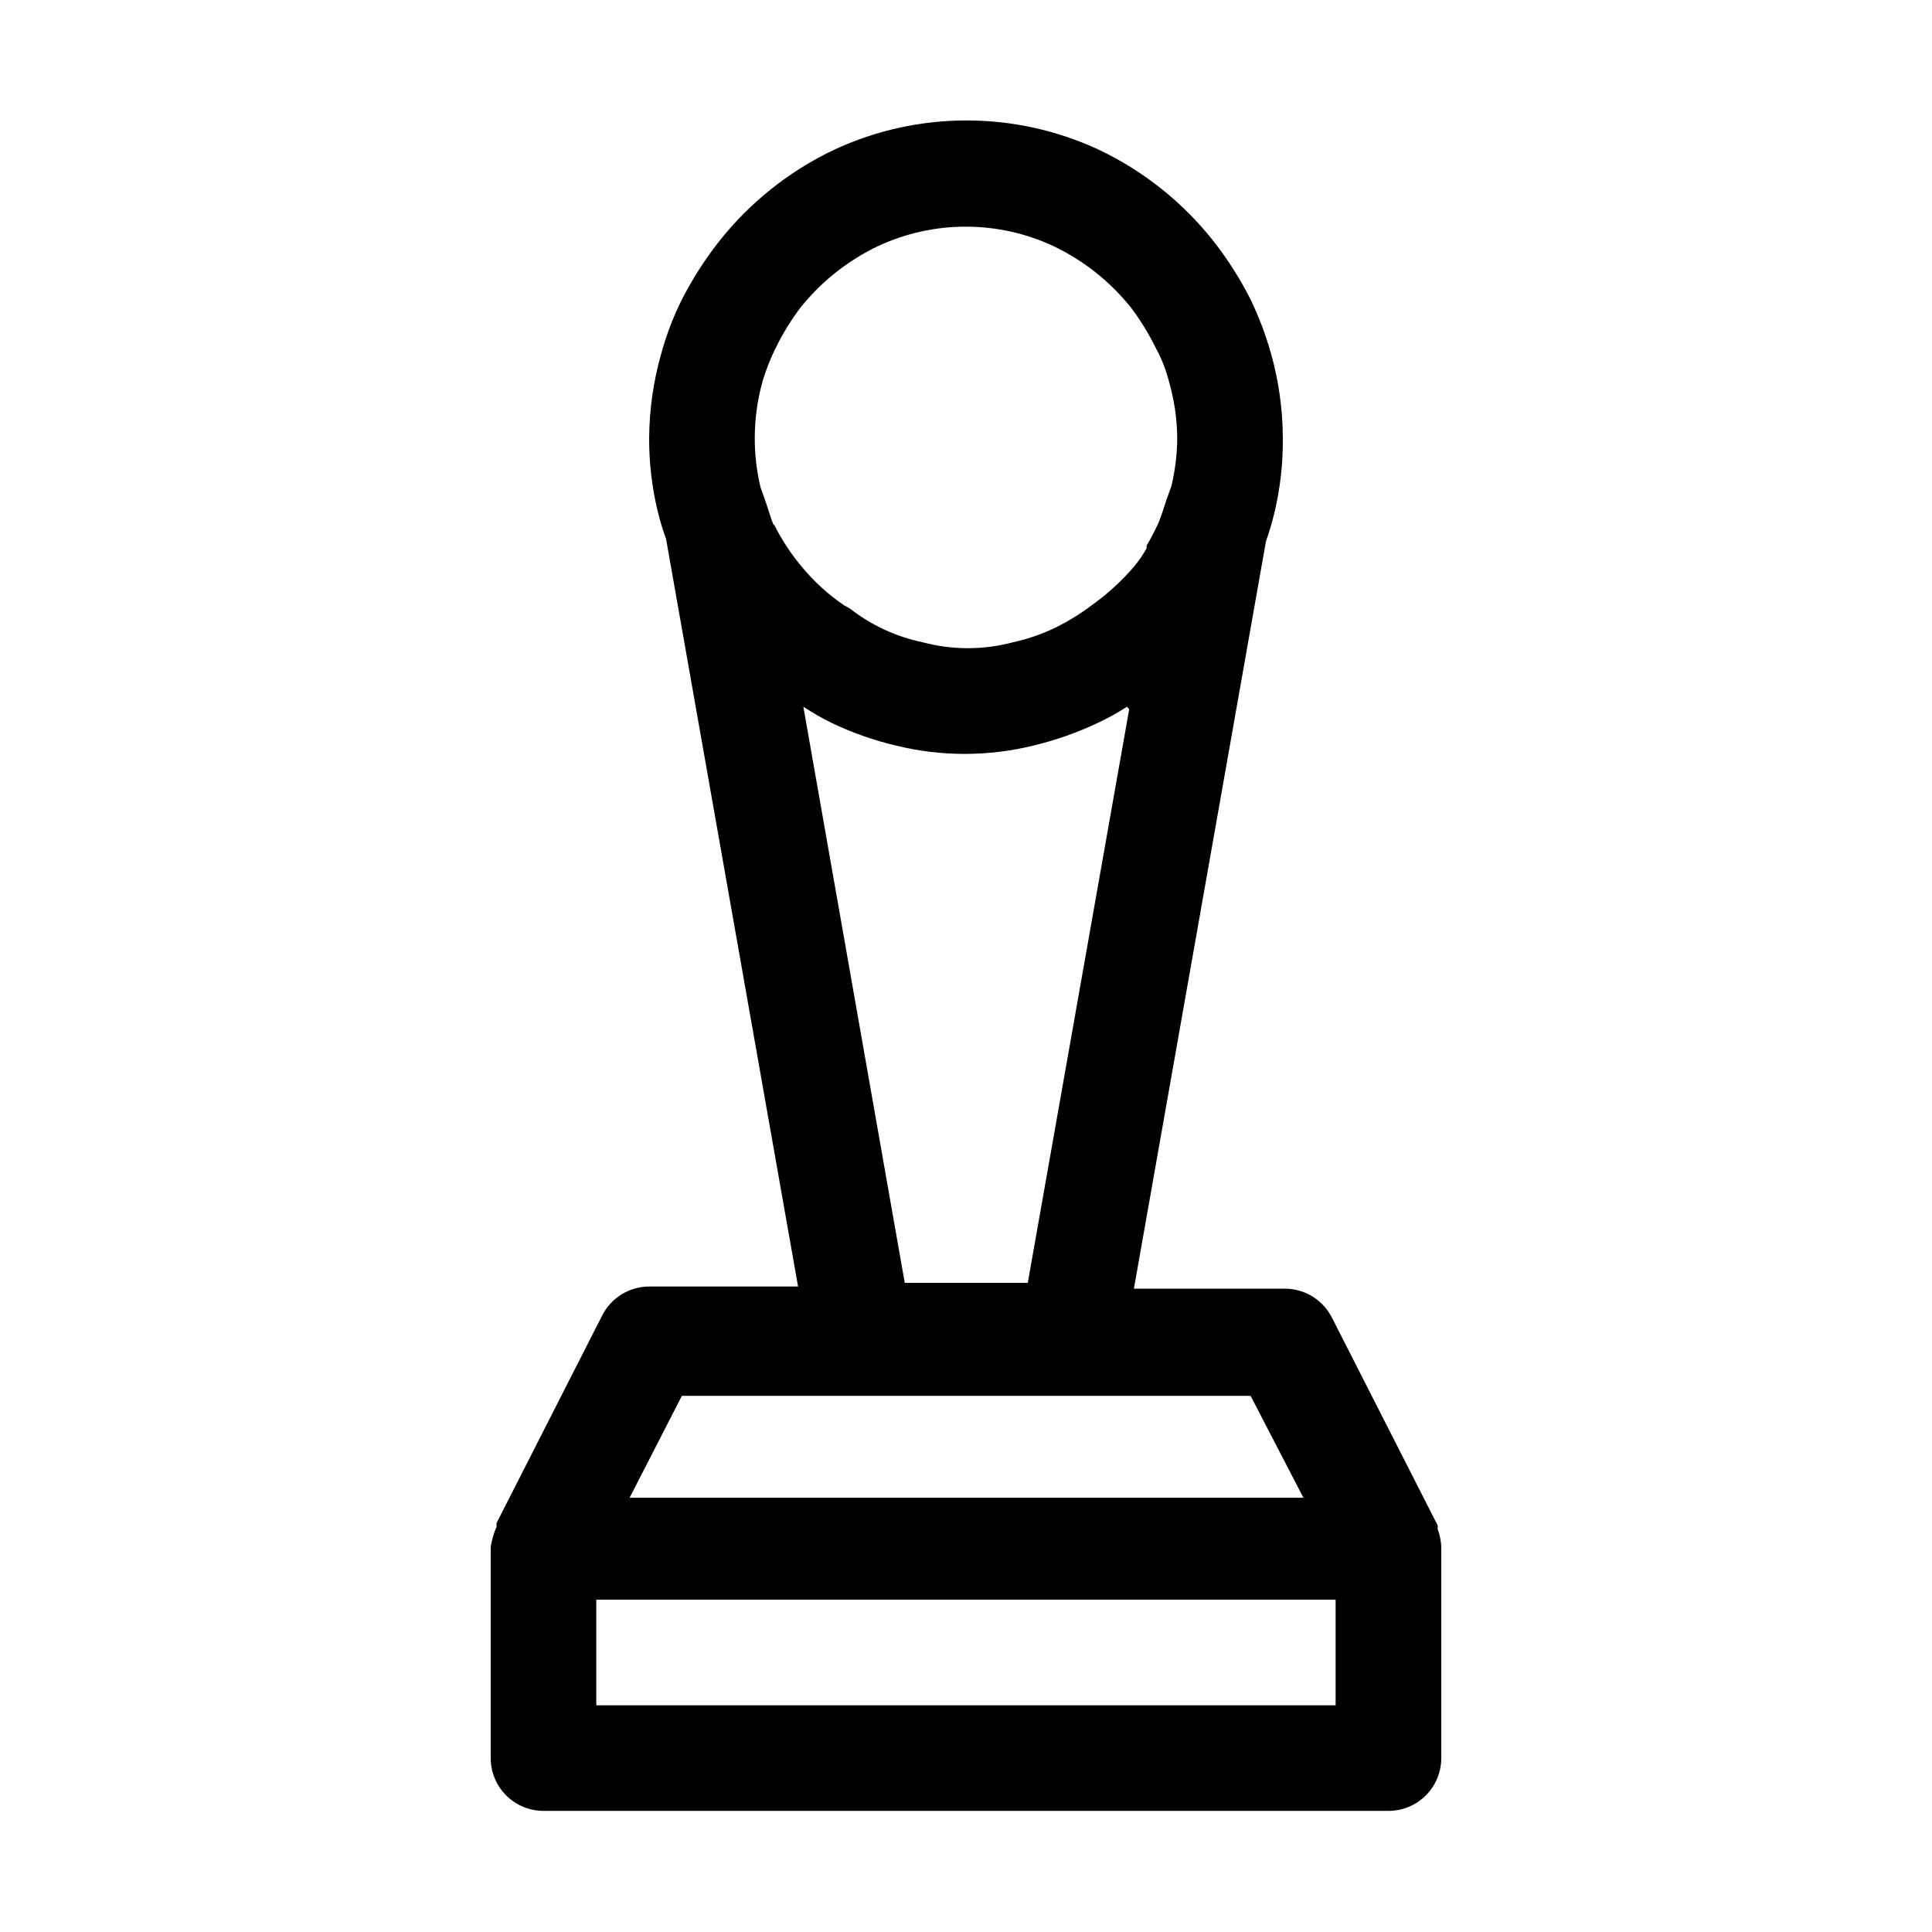 <?xml version="1.0" encoding="UTF-8"?>
<!-- The Best Svg Icon site in the world: iconSvg.co, Visit us! https://iconsvg.co -->
<svg fill="#000000" width="800px" height="800px" version="1.1" viewBox="144 144 512 512" xmlns="http://www.w3.org/2000/svg">
 <path d="m524.97 549.18c0.082-0.324 0.082-0.66 0-0.98l-27.988-55h-0.004c-2.371-4.707-7.184-7.68-12.453-7.695h-40.027l34.988-198.02v-0.004c0.875-2.481 1.621-5 2.238-7.555 1.555-6.512 2.309-13.184 2.238-19.875-0.031-7.668-1.113-15.297-3.219-22.672-1.375-4.805-3.152-9.488-5.316-13.992-2.723-5.383-5.957-10.492-9.656-15.254-8.18-10.43-18.672-18.816-30.648-24.492-22.188-10.297-47.785-10.297-69.973 0-12.109 5.723-22.703 14.207-30.93 24.77-3.699 4.766-6.934 9.871-9.656 15.254-2.211 4.488-3.992 9.172-5.316 13.996-2.078 7.285-3.16 14.816-3.219 22.391-0.023 6.504 0.727 12.988 2.238 19.312 0.598 2.516 1.344 4.992 2.238 7.418l34.988 198.16h-39.465c-5.269 0.016-10.086 2.992-12.457 7.699l-27.988 55v0.98-0.004c-0.734 1.703-1.25 3.488-1.539 5.32v55.98-0.004c0 3.711 1.473 7.273 4.098 9.898 2.625 2.621 6.184 4.098 9.895 4.098h223.92c3.711 0 7.269-1.477 9.895-4.098 2.625-2.625 4.098-6.188 4.098-9.898v-55.977c-0.07-1.629-0.398-3.234-0.977-4.758zm-175.91-265.9c-0.84-2.098-1.398-4.059-2.098-6.156l-1.398-3.918-0.004-0.004c-1.031-4.309-1.547-8.727-1.539-13.156 0.008-5.109 0.715-10.195 2.098-15.113 0.91-3.035 2.082-5.984 3.5-8.816 1.812-3.691 3.969-7.207 6.438-10.496 5.531-6.945 12.562-12.543 20.574-16.375 14.766-6.906 31.836-6.906 46.602 0 8.008 3.832 15.043 9.43 20.57 16.375 2.469 3.289 4.625 6.805 6.438 10.496 1.539 2.777 2.715 5.738 3.5 8.816 1.434 4.91 2.188 9.996 2.238 15.113-0.023 4.289-0.539 8.562-1.539 12.734l-1.398 3.918c-0.699 2.098-1.258 4.059-2.098 6.019h-0.004c-0.922 2.012-1.949 3.973-3.078 5.879v0.699c-0.957 1.738-2.082 3.379-3.359 4.898-3.305 3.844-7.062 7.273-11.195 10.215-2.898 2.188-5.992 4.106-9.234 5.738-3.691 1.824-7.594 3.184-11.617 4.059-7.84 2.098-16.09 2.098-23.93 0-7.043-1.457-13.652-4.519-19.312-8.957l-1.539-0.84c-4.195-2.863-7.965-6.301-11.195-10.215-2.914-3.473-5.406-7.277-7.418-11.336zm94.184 48.703-26.871 151.98h-32.605l-26.871-152.68c2.34 1.543 4.769 2.941 7.277 4.199 5.59 2.684 11.453 4.75 17.492 6.156 11.82 2.867 24.152 2.867 35.969 0 6.031-1.43 11.895-3.492 17.492-6.156 2.609-1.234 5.133-2.637 7.559-4.199zm-118.54 181.93 150.72-0.004 13.996 27.012h-178.57zm173.25 82.008h-195.93v-27.992h195.93z"/>
</svg>